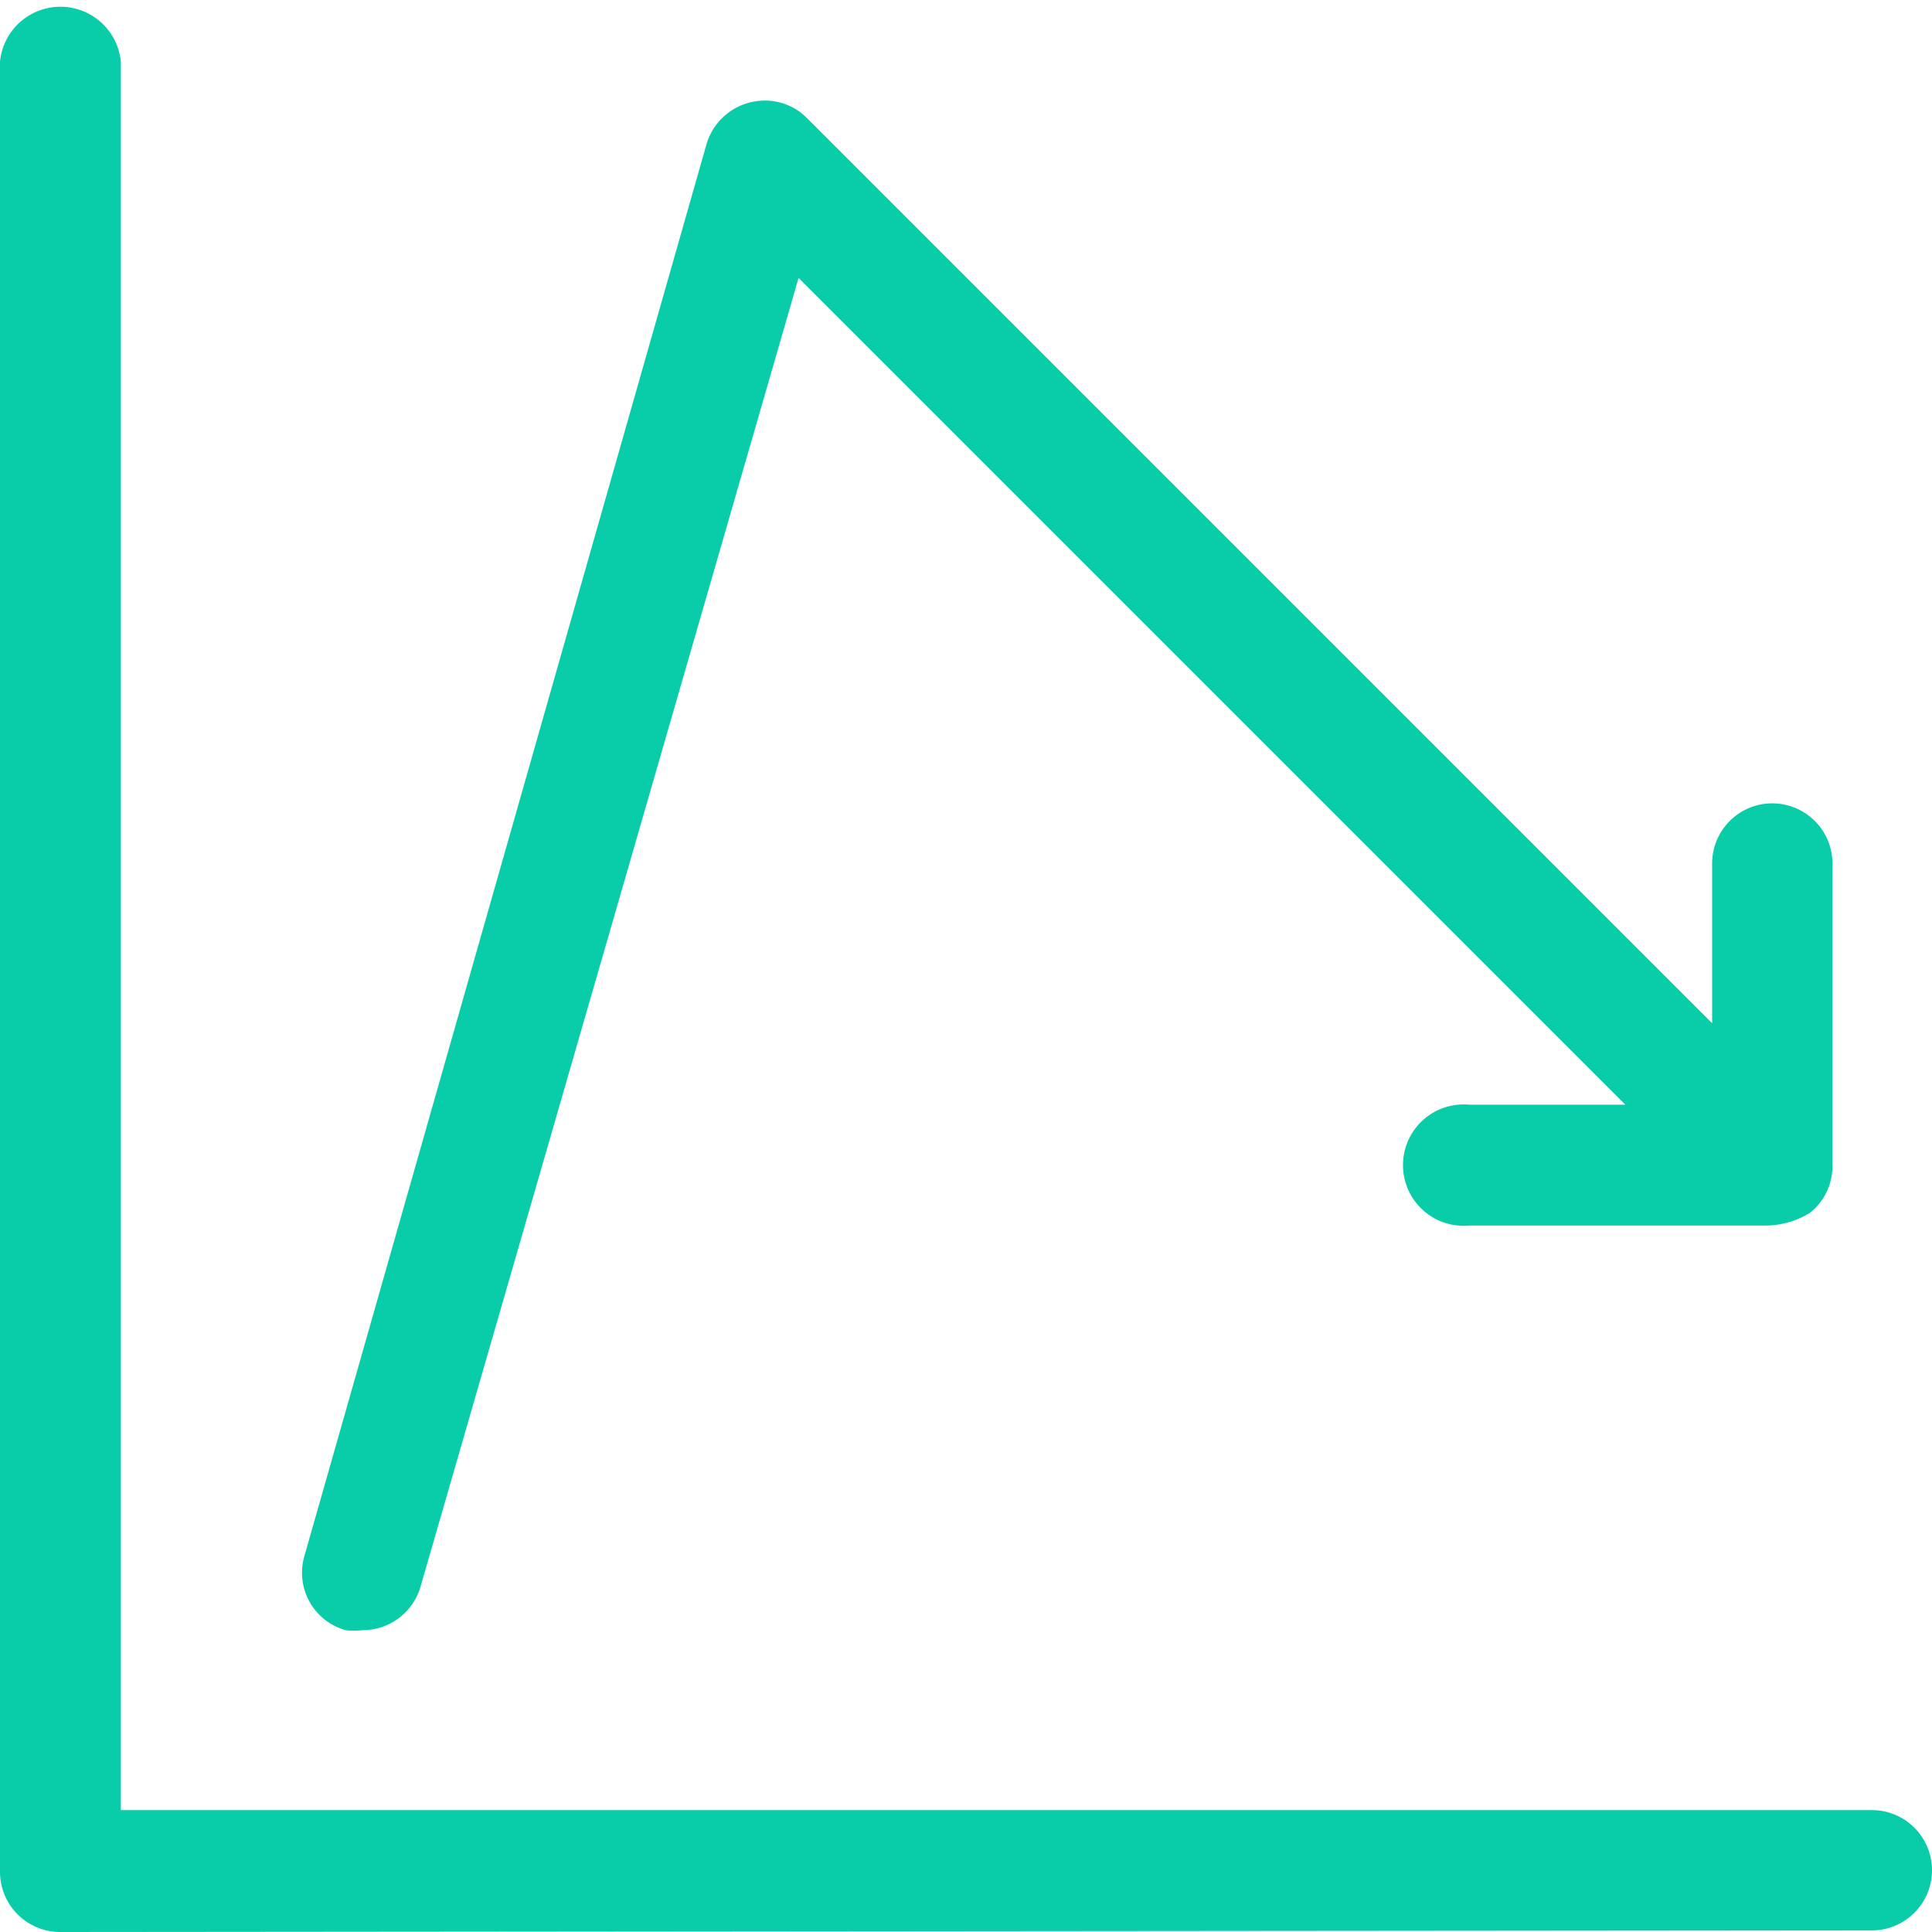 <svg xmlns="http://www.w3.org/2000/svg" viewBox="0 0 36.29 36.29"><defs><style>.cls-1{fill:#09cca9;fill-rule:evenodd;}</style></defs><g id="Layer_2" data-name="Layer 2"><g id="Layer_1-2" data-name="Layer 1"><path class="cls-1" d="M1.13,36.29A1.13,1.13,0,0,1,0,35.16v-34a1.14,1.14,0,0,1,2.27,0V34H35.16a1.13,1.13,0,1,1,0,2.26Zm5.68-5.67a1.17,1.17,0,0,1-.32,0,1.12,1.12,0,0,1-.77-1.4L13.27,2.71a1.14,1.14,0,0,1,1.1-.82,1.1,1.1,0,0,1,.79.33l17,17,0-3a1.13,1.13,0,1,1,2.26,0v5.67a1.12,1.12,0,0,1-.42.89,1.6,1.6,0,0,1-.84.24H27.6a1.14,1.14,0,1,1,0-2.27h2.93L15,5.22,7.9,29.8A1.13,1.13,0,0,1,6.81,30.62Z"/></g></g></svg>
